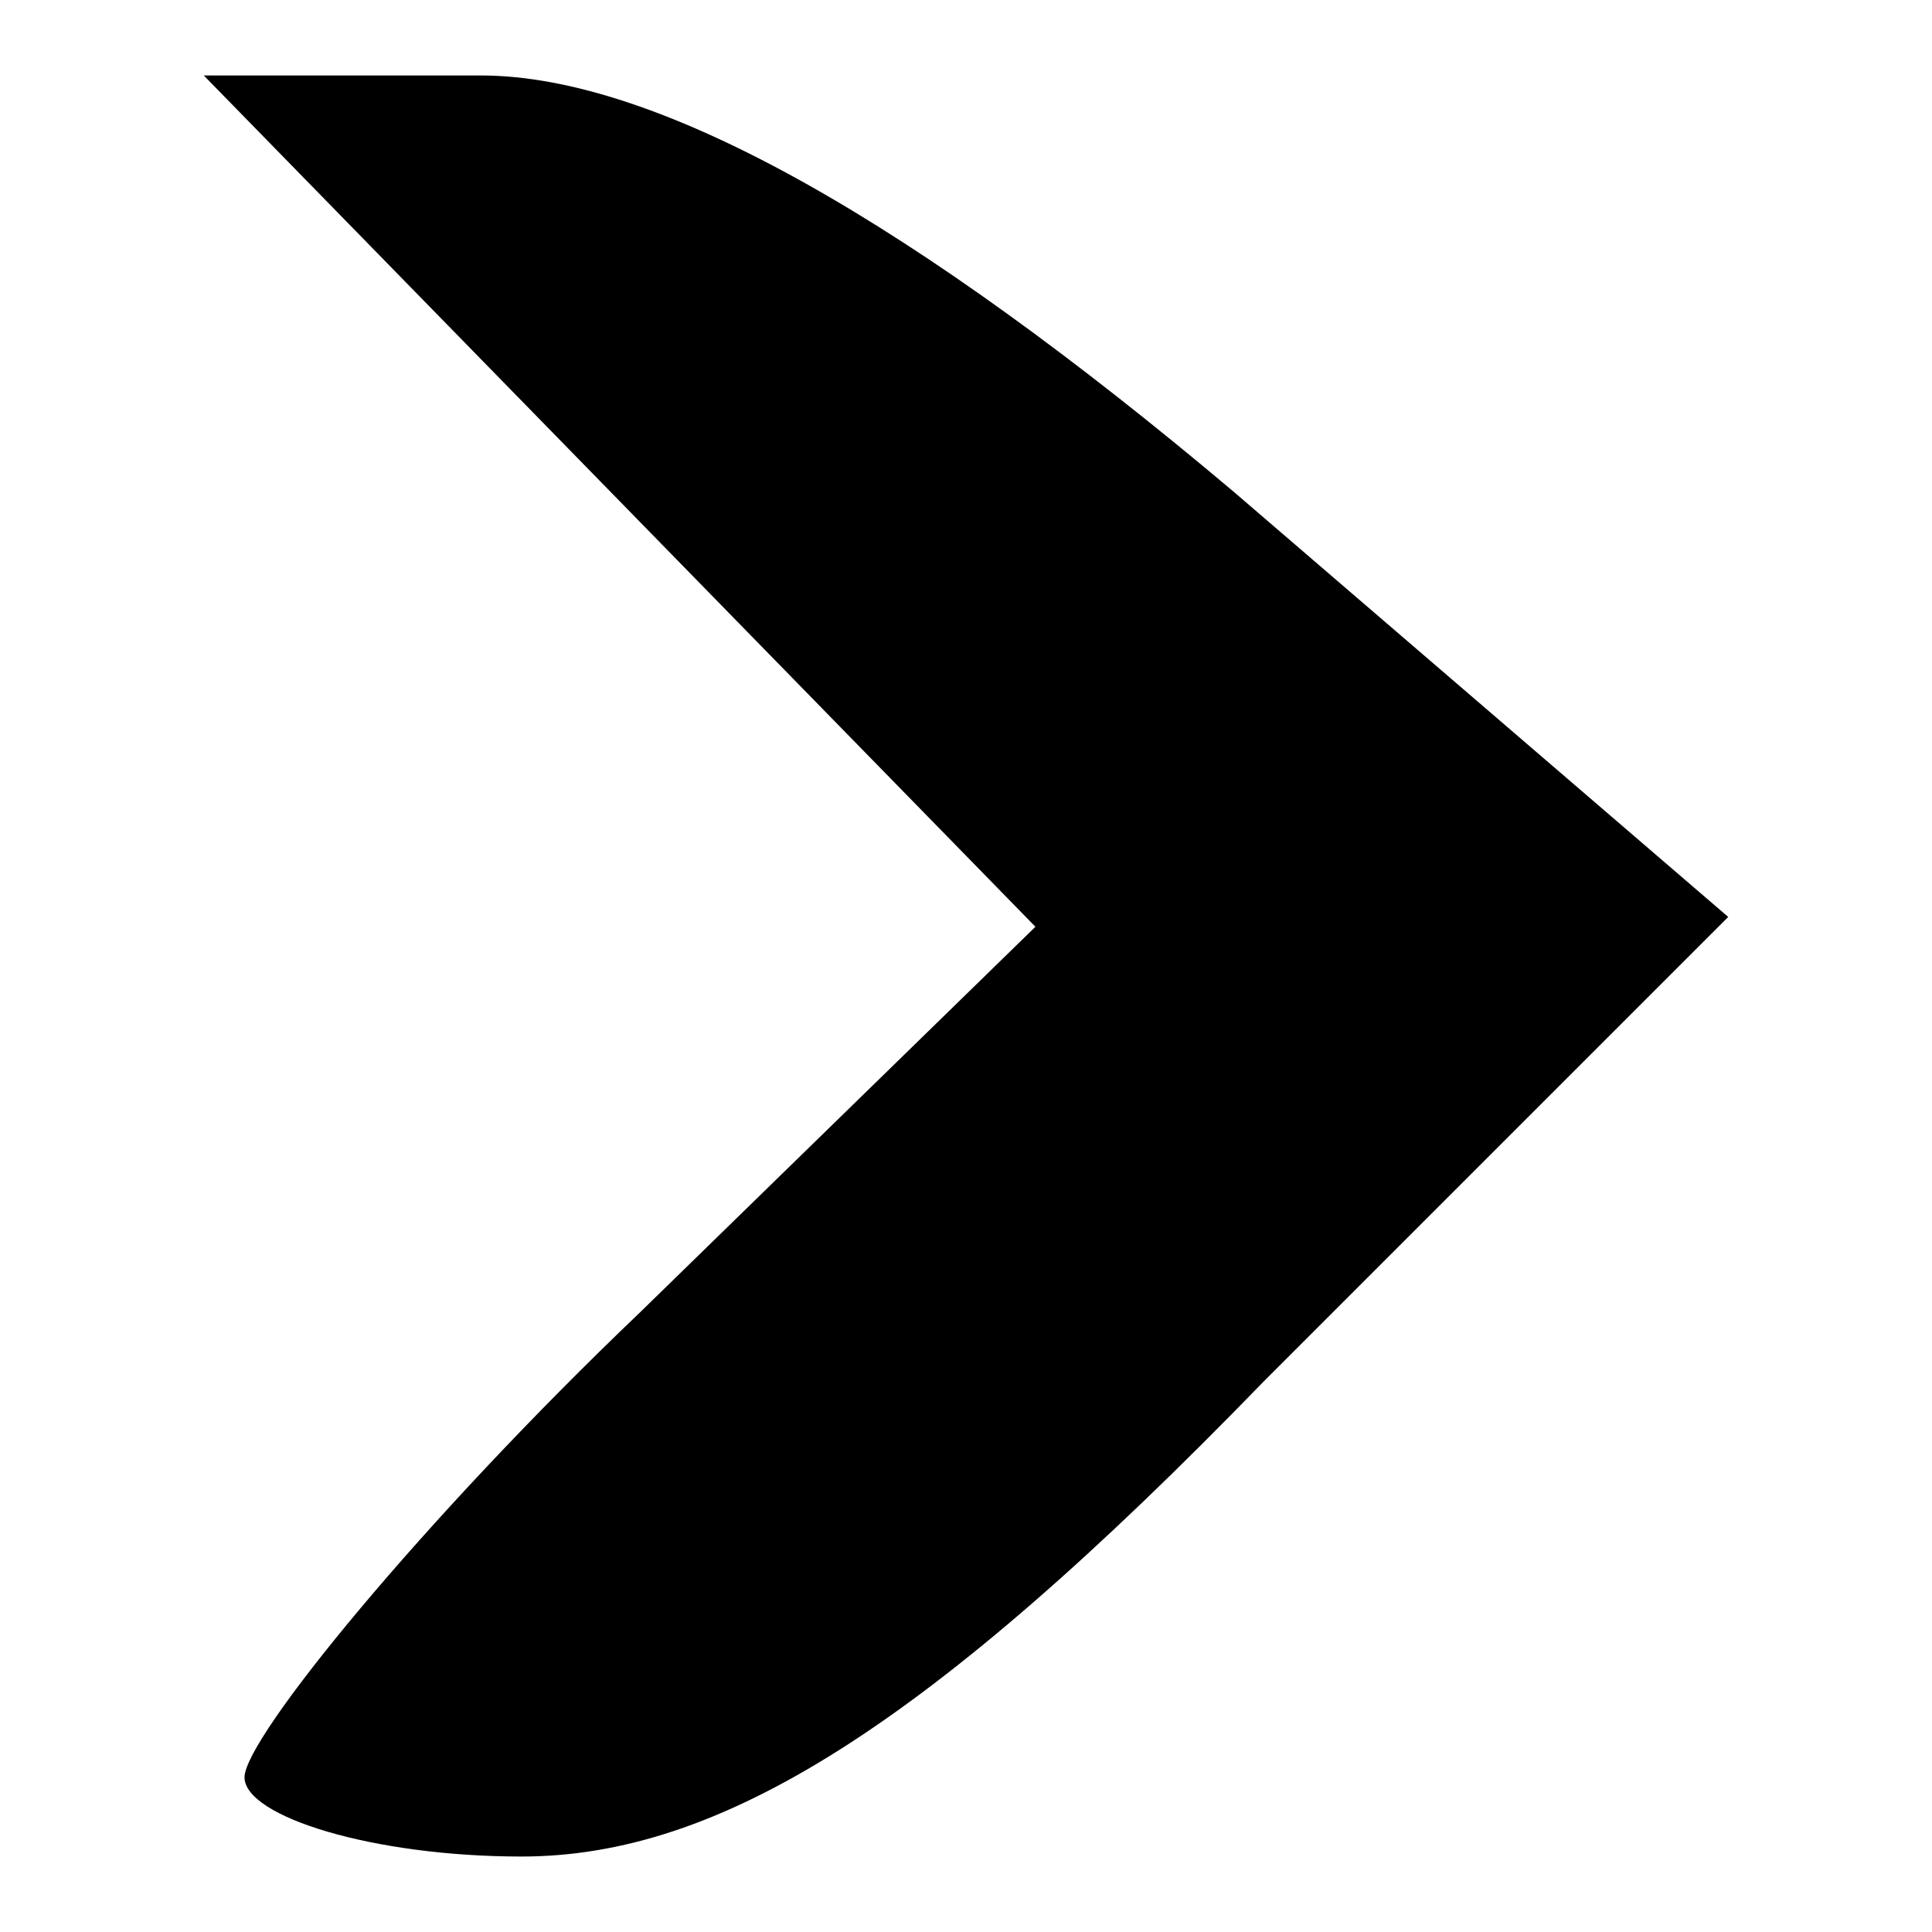 <?xml version="1.0" encoding="utf-8"?>
<!-- Svg Vector Icons : http://www.onlinewebfonts.com/icon -->
<!DOCTYPE svg PUBLIC "-//W3C//DTD SVG 1.1//EN" "http://www.w3.org/Graphics/SVG/1.1/DTD/svg11.dtd">
<svg version="1.1" xmlns="http://www.w3.org/2000/svg" xmlns:xlink="http://www.w3.org/1999/xlink" x="0px" y="0px" viewBox="0 0 256 256" enable-background="new 0 0 256 256" xml:space="preserve">
<g><g><g><path fill="#000000" d="M82.1,66.4l55.1,56.4l-52.4,51.1c-28.8,27.5-52.4,56.4-52.4,61.6c0,5.2,17,10.5,36.7,10.5c26.2,0,53.8-17,98.3-62.9l61.6-61.6l-65.6-56.4c-42-35.4-76-55.1-99.7-55.1H27L82.1,66.4z"/></g></g></g>
</svg>